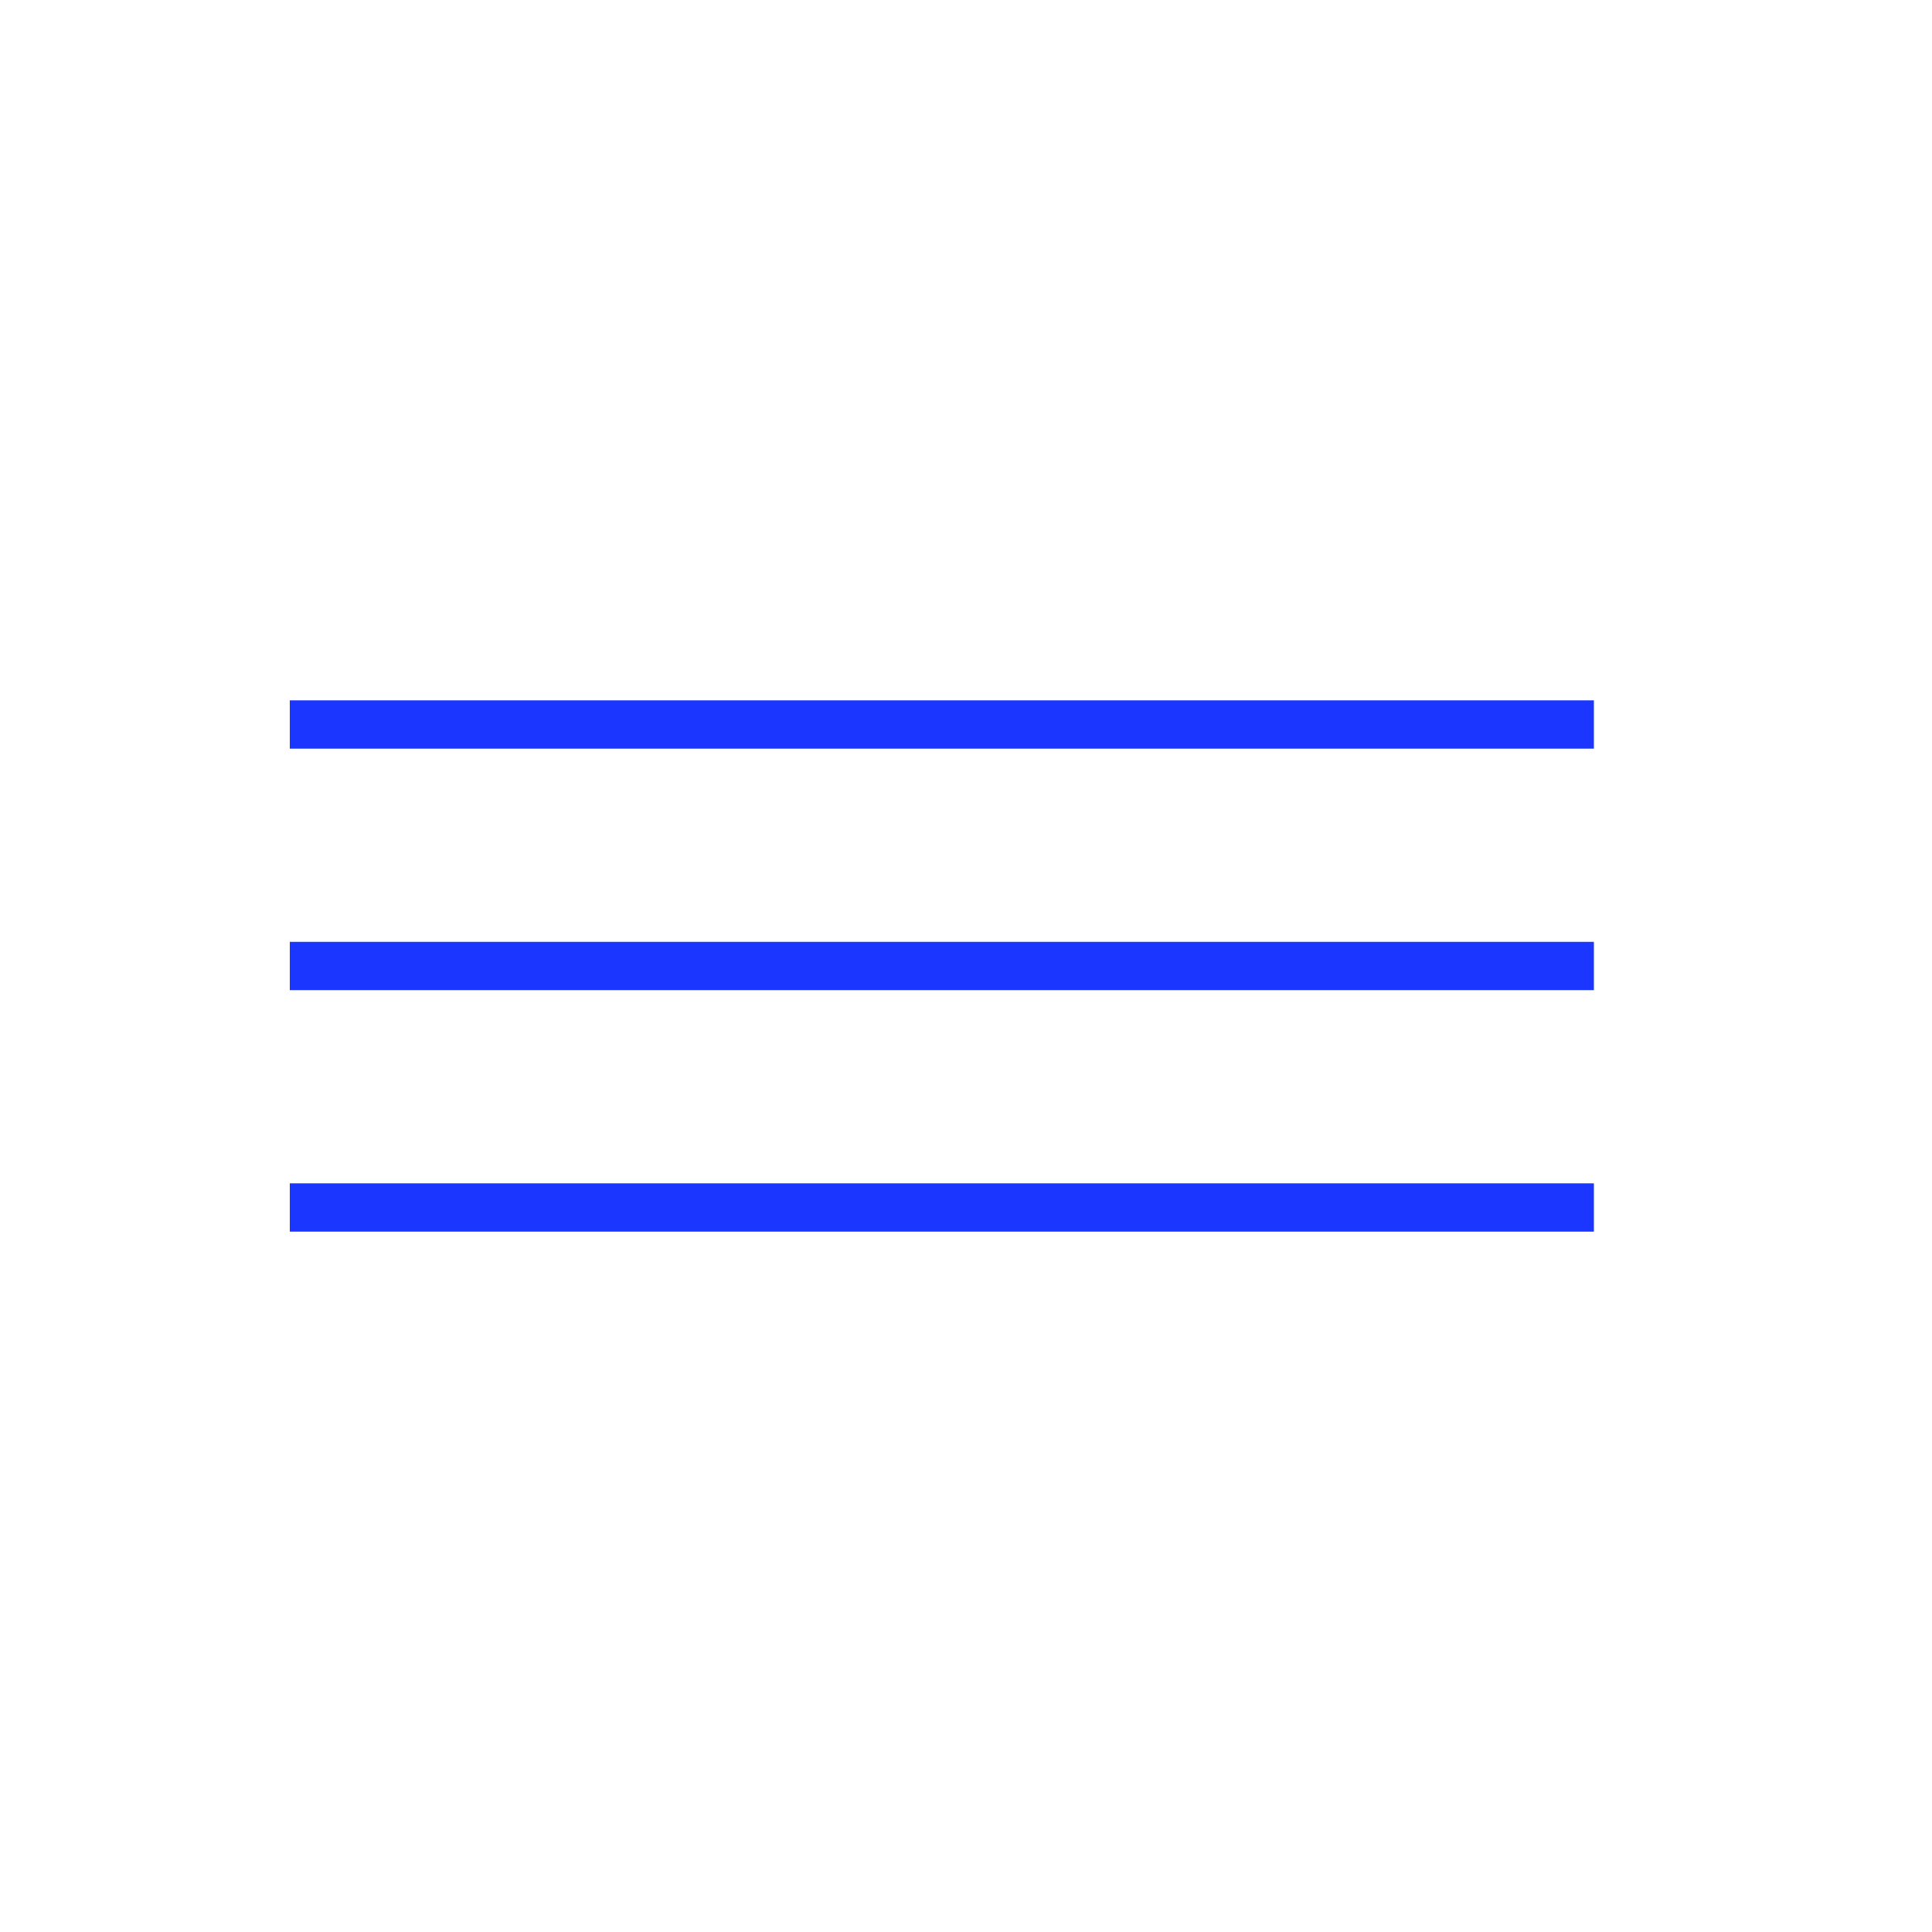 <?xml version="1.0" encoding="UTF-8"?> <svg xmlns="http://www.w3.org/2000/svg" width="40" height="40" viewBox="0 0 40 40" fill="none"><path d="M6 15L33 15" stroke="#1B36FF"></path><path d="M6 20L33 20" stroke="#1B36FF"></path><path d="M6 25L33 25" stroke="#1B36FF"></path></svg> 